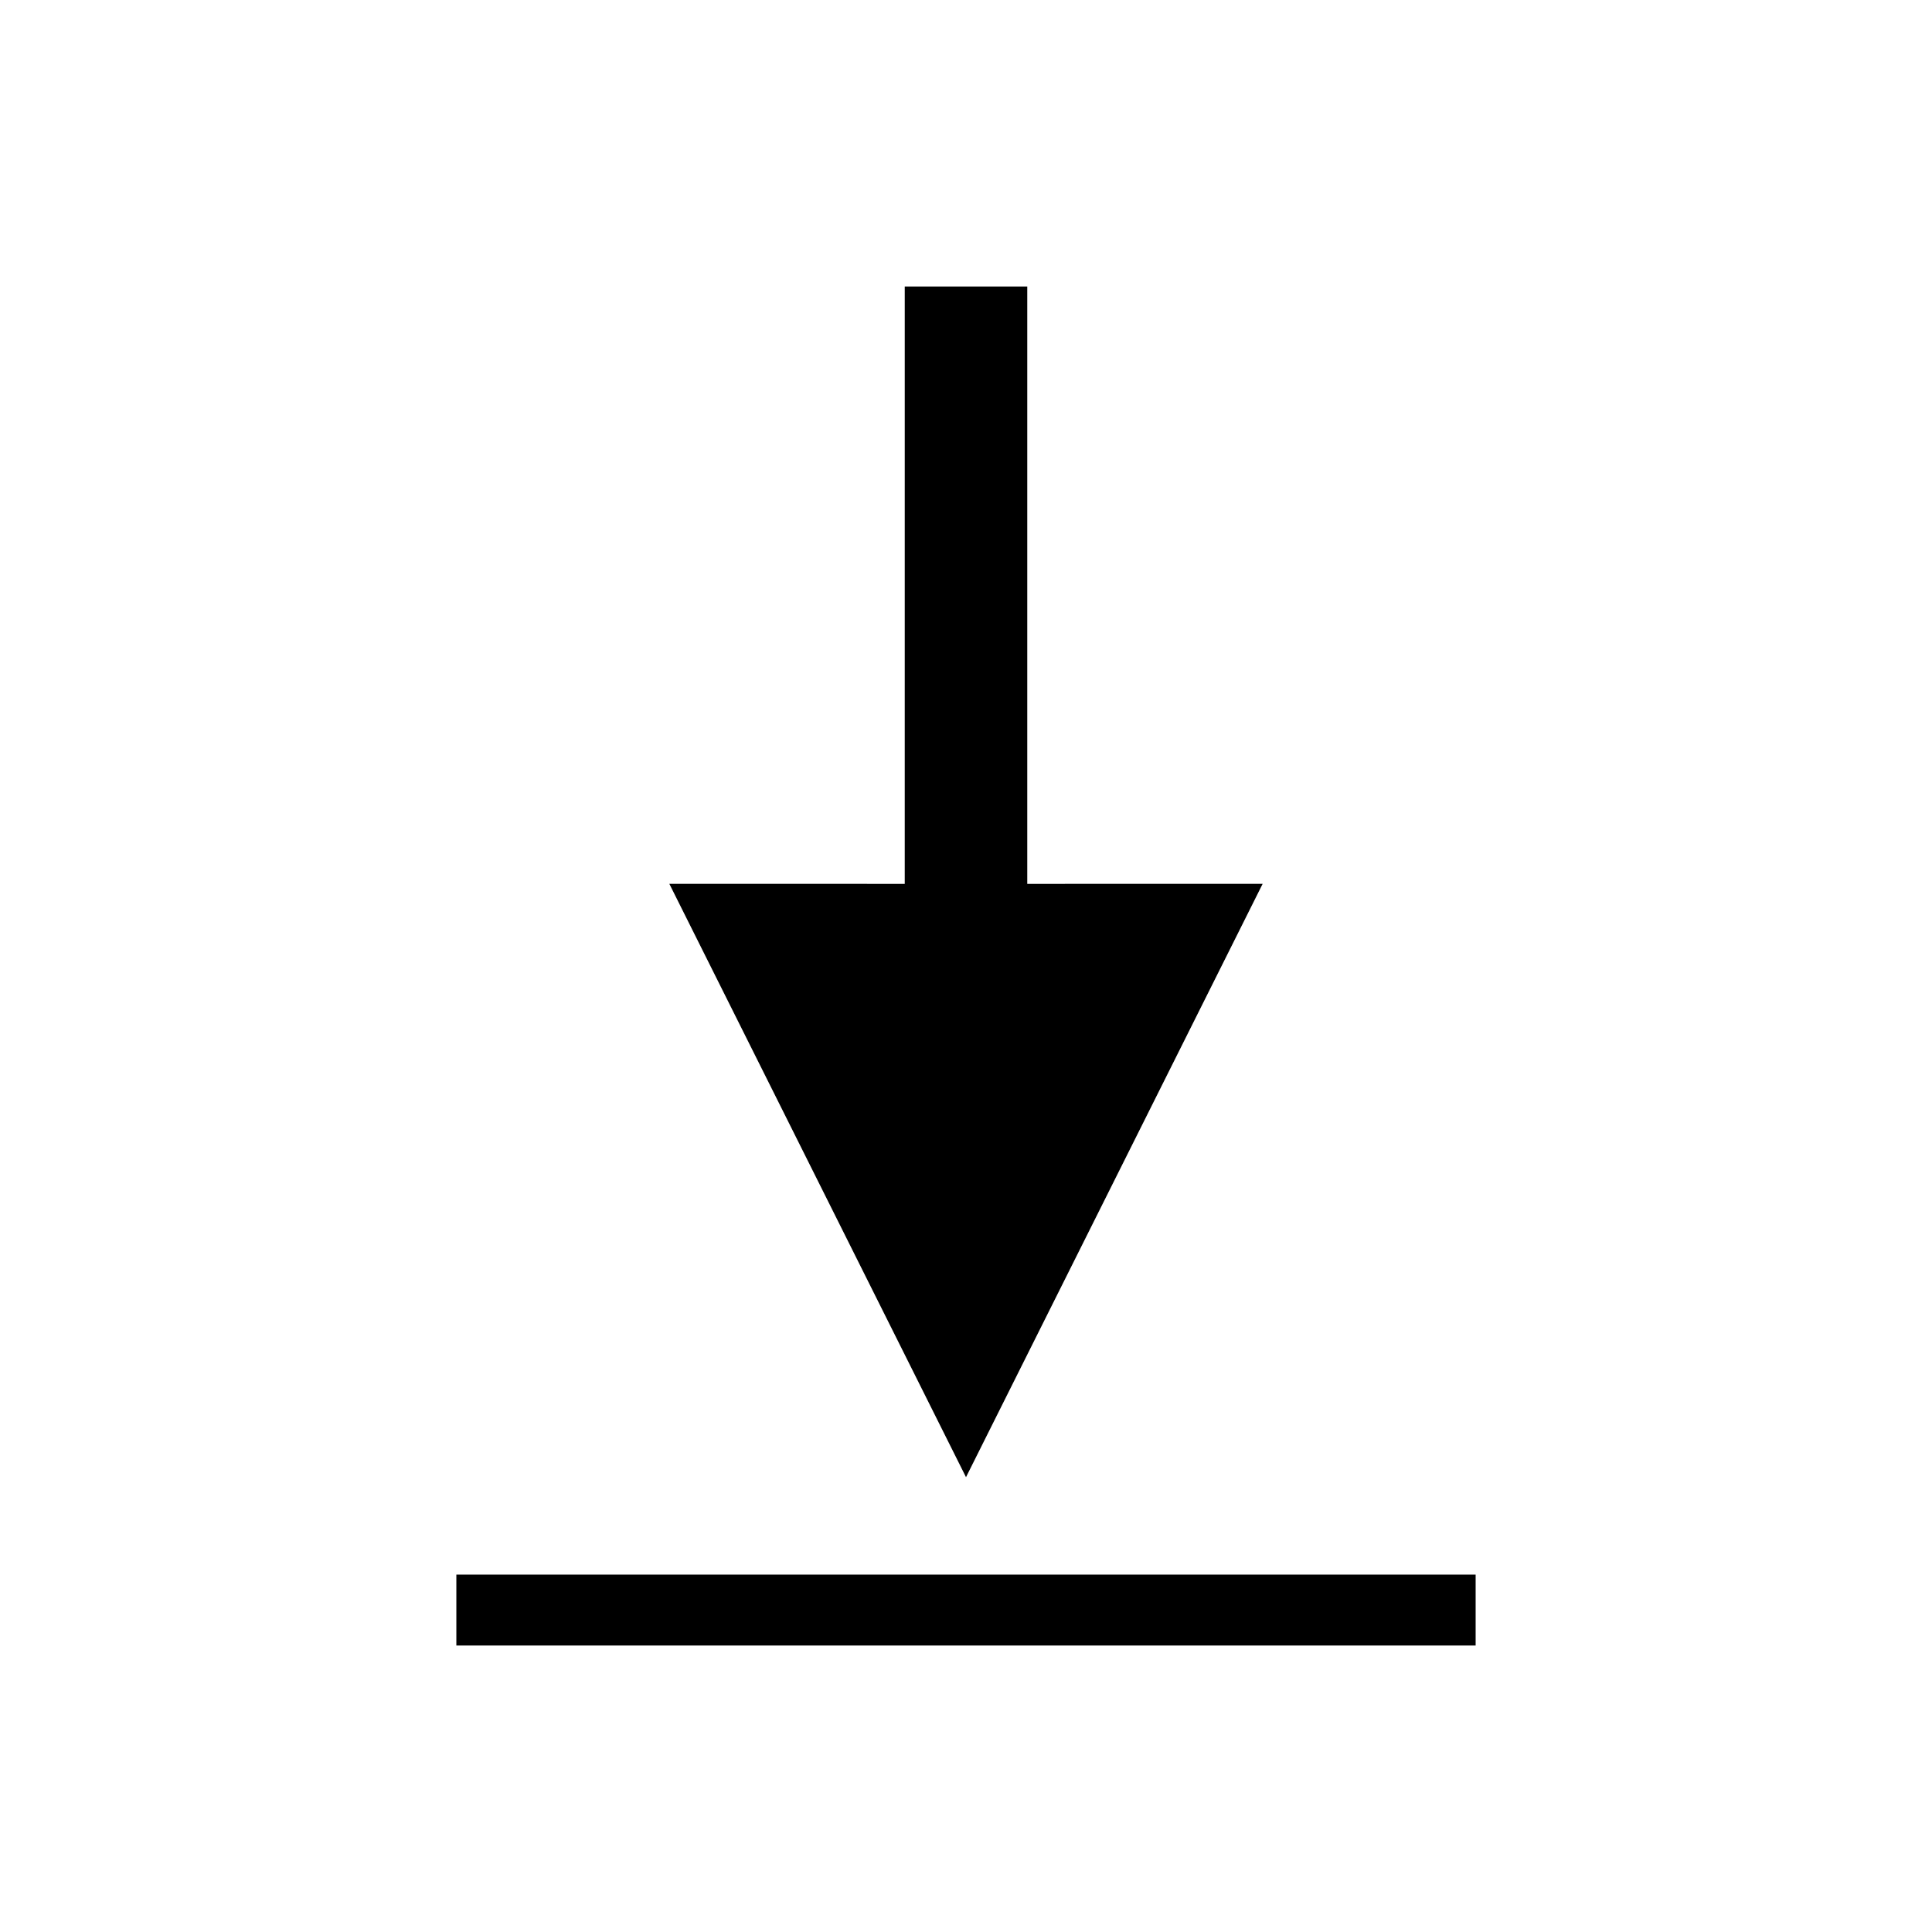 <?xml version="1.0" encoding="UTF-8"?>
<!-- Uploaded to: SVG Repo, www.svgrepo.com, Generator: SVG Repo Mixer Tools -->
<svg fill="#000000" width="800px" height="800px" version="1.1" viewBox="144 144 512 512" xmlns="http://www.w3.org/2000/svg">
 <g>
  <path d="m383.77 219.92h32.465v158.31l62.379-0.004-78.613 157.24-78.617-157.24 62.383 0.004z"/>
  <path d="m535.05 580.08h-270.11v-18.797h270.12v18.797z"/>
 </g>
</svg>